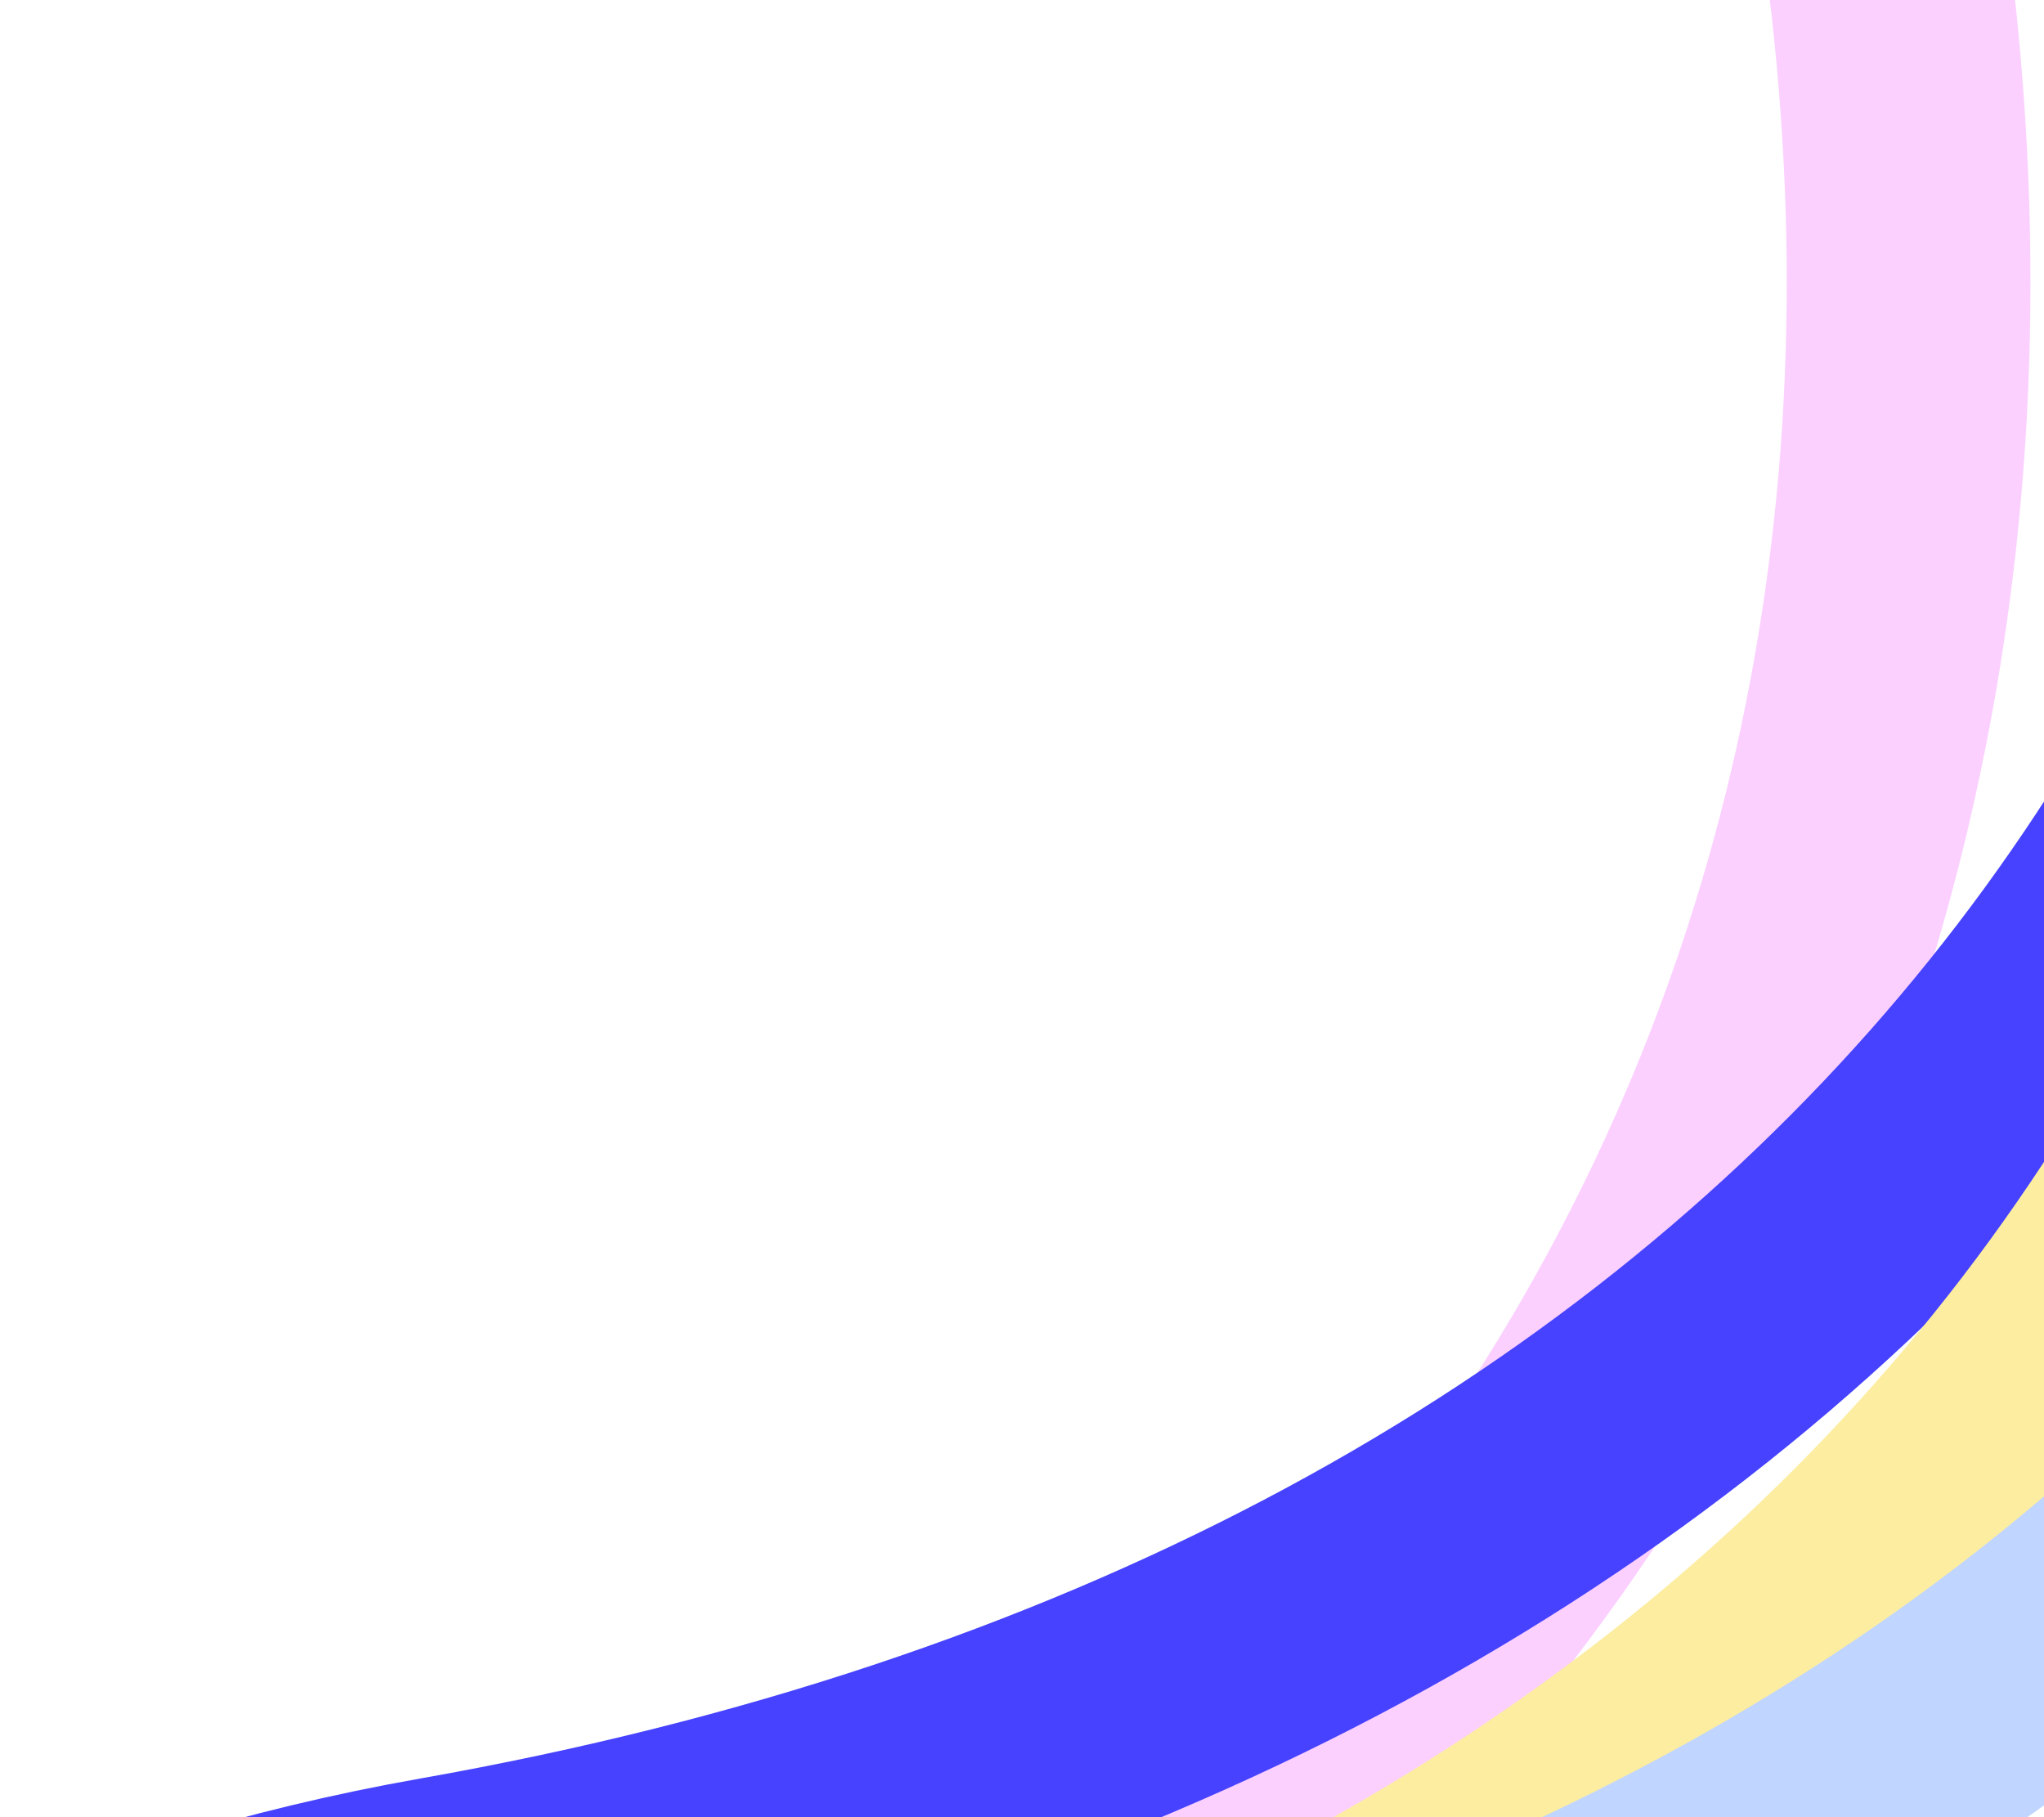 <svg width="738" height="656" viewBox="0 0 738 656" fill="none" xmlns="http://www.w3.org/2000/svg">
<g clip-path="url(#clip0_833_37507)">
<g filter="url(#filter0_i_833_37507)">
<path d="M-12.457 2018.16C-467.385 1625.33 -347.254 1071.29 106.477 892.49C560.208 713.691 746.533 351.795 673.84 -50.792" stroke="#FBD0FF" stroke-width="88" stroke-linecap="round"/>
</g>
<g filter="url(#filter1_i_833_37507)">
<path d="M-181.1 1778.45C-548.737 1302.93 -320.734 783.887 159.507 698.976C639.748 614.064 894.377 296.495 903.269 -112.506" stroke="#4642FF" stroke-width="88" stroke-linecap="round"/>
</g>
<g filter="url(#filter2_i_833_37507)">
<path d="M-179.223 1905.66C-546.86 1430.14 -318.857 911.092 161.383 826.181C641.624 741.269 896.254 423.7 905.145 14.699" stroke="#FCEDA1" stroke-width="88" stroke-linecap="round"/>
</g>
<g filter="url(#filter3_i_833_37507)">
<path d="M-46.053 1875.79C-413.69 1400.27 -185.687 881.227 294.554 796.315C774.795 711.404 1029.42 393.835 1038.32 -15.166" stroke="#C0D5FF" stroke-width="88" stroke-linecap="round"/>
</g>
</g>
<defs>
<filter id="filter0_i_833_37507" x="-343.579" y="-108.427" width="1076.69" height="2170.59" filterUnits="userSpaceOnUse" color-interpolation-filters="sRGB">
<feFlood flood-opacity="0" result="BackgroundImageFix"/>
<feBlend mode="normal" in="SourceGraphic" in2="BackgroundImageFix" result="shape"/>
<feColorMatrix in="SourceAlpha" type="matrix" values="0 0 0 0 0 0 0 0 0 0 0 0 0 0 0 0 0 0 127 0" result="hardAlpha"/>
<feOffset dy="-13.628"/>
<feGaussianBlur stdDeviation="24.335"/>
<feComposite in2="hardAlpha" operator="arithmetic" k2="-1" k3="1"/>
<feColorMatrix type="matrix" values="0 0 0 0 1 0 0 0 0 0.692 0 0 0 0 0.932 0 0 0 1 0"/>
<feBlend mode="normal" in2="shape" result="effect1_innerShadow_833_37507"/>
</filter>
<filter id="filter1_i_833_37507" x="-407.049" y="-170.134" width="1354.32" height="1992.59" filterUnits="userSpaceOnUse" color-interpolation-filters="sRGB">
<feFlood flood-opacity="0" result="BackgroundImageFix"/>
<feBlend mode="normal" in="SourceGraphic" in2="BackgroundImageFix" result="shape"/>
<feColorMatrix in="SourceAlpha" type="matrix" values="0 0 0 0 0 0 0 0 0 0 0 0 0 0 0 0 0 0 127 0" result="hardAlpha"/>
<feOffset dy="-13.628"/>
<feGaussianBlur stdDeviation="24.335"/>
<feComposite in2="hardAlpha" operator="arithmetic" k2="-1" k3="1"/>
<feColorMatrix type="matrix" values="0 0 0 0 0.607 0 0 0 0 0.796 0 0 0 0 0.971 0 0 0 1 0"/>
<feBlend mode="normal" in2="shape" result="effect1_innerShadow_833_37507"/>
</filter>
<filter id="filter2_i_833_37507" x="-405.172" y="-42.929" width="1354.32" height="1992.59" filterUnits="userSpaceOnUse" color-interpolation-filters="sRGB">
<feFlood flood-opacity="0" result="BackgroundImageFix"/>
<feBlend mode="normal" in="SourceGraphic" in2="BackgroundImageFix" result="shape"/>
<feColorMatrix in="SourceAlpha" type="matrix" values="0 0 0 0 0 0 0 0 0 0 0 0 0 0 0 0 0 0 127 0" result="hardAlpha"/>
<feOffset dy="-13.628"/>
<feGaussianBlur stdDeviation="24.335"/>
<feComposite in2="hardAlpha" operator="arithmetic" k2="-1" k3="1"/>
<feColorMatrix type="matrix" values="0 0 0 0 1 0 0 0 0 0.787 0 0 0 0 0.667 0 0 0 1 0"/>
<feBlend mode="normal" in2="shape" result="effect1_innerShadow_833_37507"/>
</filter>
<filter id="filter3_i_833_37507" x="-272.002" y="-72.794" width="1354.32" height="1992.59" filterUnits="userSpaceOnUse" color-interpolation-filters="sRGB">
<feFlood flood-opacity="0" result="BackgroundImageFix"/>
<feBlend mode="normal" in="SourceGraphic" in2="BackgroundImageFix" result="shape"/>
<feColorMatrix in="SourceAlpha" type="matrix" values="0 0 0 0 0 0 0 0 0 0 0 0 0 0 0 0 0 0 127 0" result="hardAlpha"/>
<feOffset dy="-13.628"/>
<feGaussianBlur stdDeviation="24.335"/>
<feComposite in2="hardAlpha" operator="arithmetic" k2="-1" k3="1"/>
<feColorMatrix type="matrix" values="0 0 0 0 1 0 0 0 0 0.942 0 0 0 0 0.987 0 0 0 1 0"/>
<feBlend mode="normal" in2="shape" result="effect1_innerShadow_833_37507"/>
</filter>
<clipPath id="clip0_833_37507">
<rect width="738" height="656" fill="white"/>
</clipPath>
</defs>
</svg>
